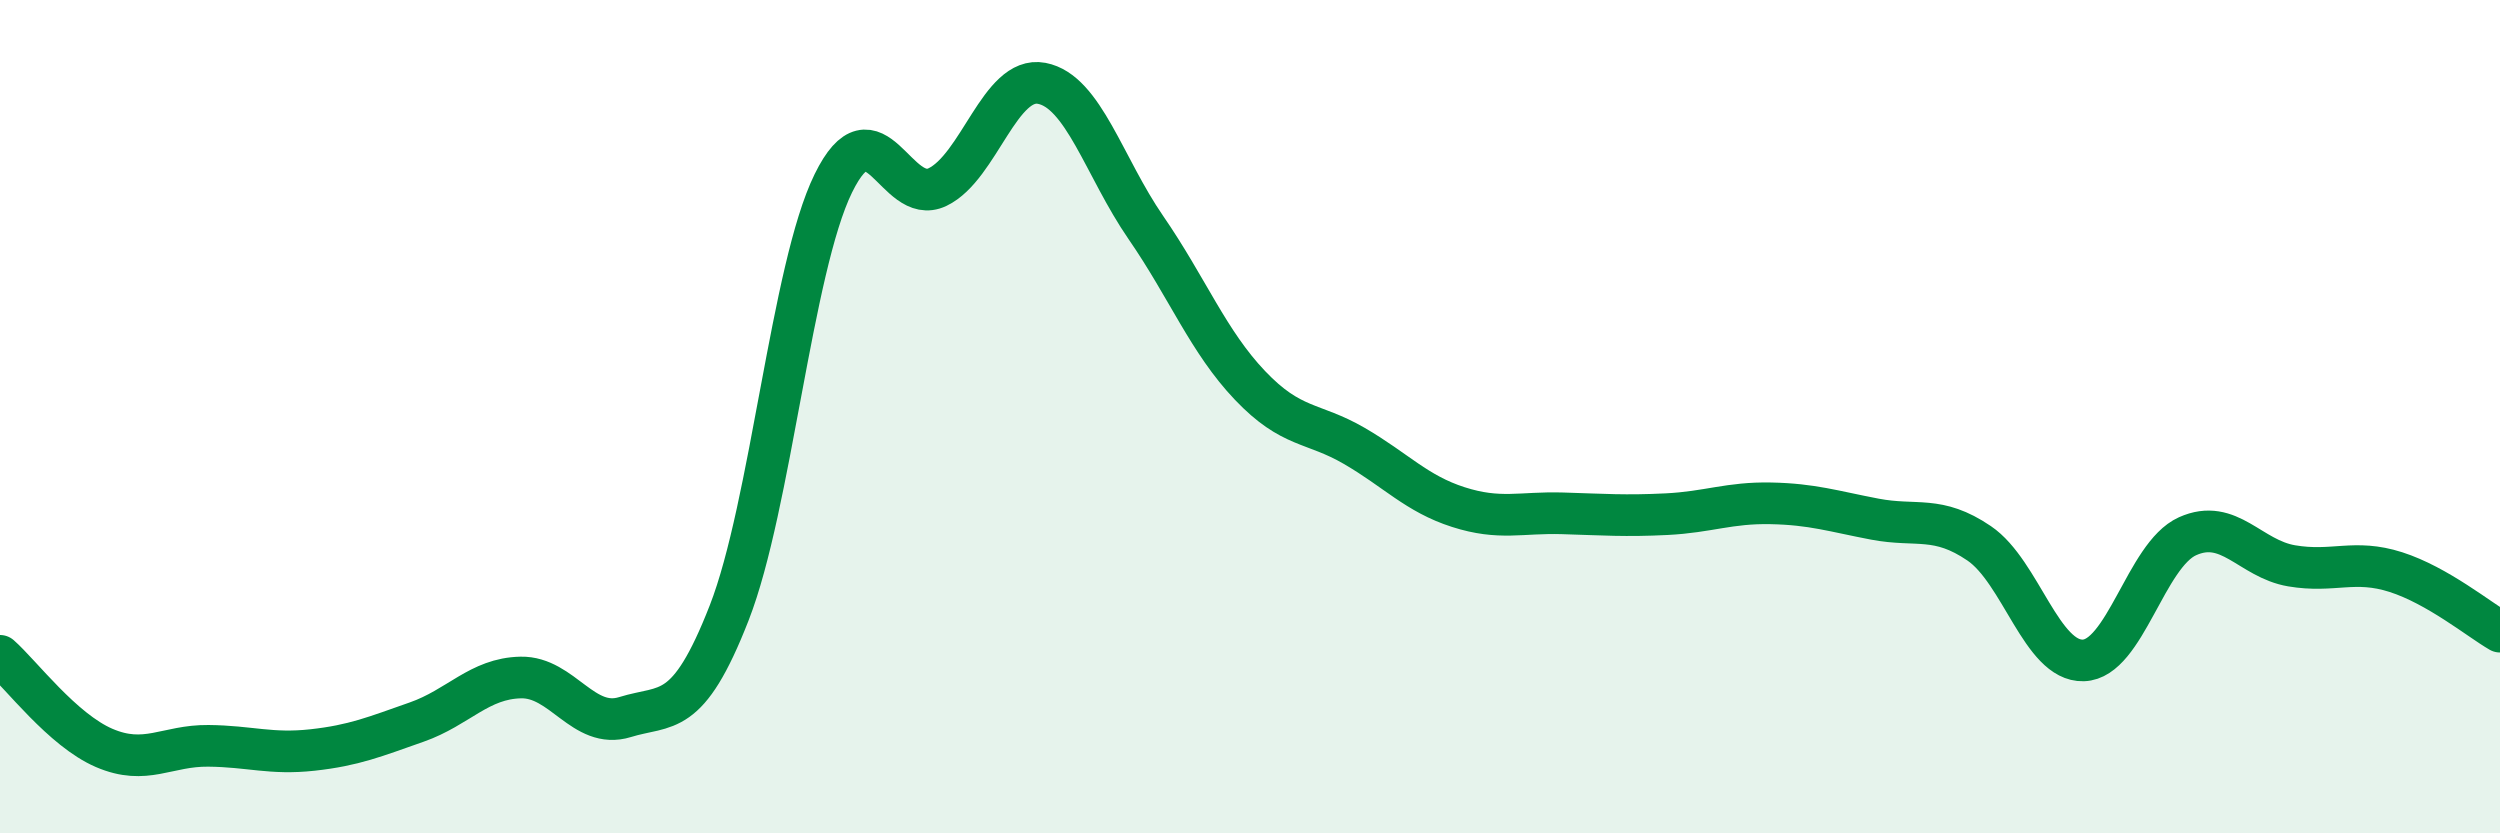 
    <svg width="60" height="20" viewBox="0 0 60 20" xmlns="http://www.w3.org/2000/svg">
      <path
        d="M 0,15.74 C 0.5,16.18 1.5,17.52 2.5,17.95 C 3.5,18.38 4,17.89 5,17.9 C 6,17.91 6.5,18.11 7.5,18 C 8.5,17.89 9,17.68 10,17.33 C 11,16.98 11.5,16.28 12.5,16.26 C 13.5,16.24 14,17.52 15,17.21 C 16,16.9 16.5,17.27 17.5,14.71 C 18.5,12.15 19,6.44 20,4.4 C 21,2.36 21.5,4.97 22.5,4.49 C 23.5,4.01 24,1.81 25,2 C 26,2.19 26.5,4.01 27.5,5.46 C 28.5,6.91 29,8.2 30,9.25 C 31,10.3 31.5,10.12 32.5,10.7 C 33.5,11.28 34,11.85 35,12.17 C 36,12.49 36.5,12.29 37.5,12.32 C 38.5,12.35 39,12.39 40,12.34 C 41,12.29 41.5,12.06 42.5,12.08 C 43.5,12.1 44,12.27 45,12.46 C 46,12.65 46.5,12.36 47.5,13.04 C 48.5,13.72 49,15.88 50,15.85 C 51,15.82 51.5,13.32 52.5,12.87 C 53.5,12.42 54,13.41 55,13.58 C 56,13.75 56.5,13.41 57.5,13.73 C 58.5,14.05 59.5,14.87 60,15.16L60 20L0 20Z"
        fill="#008740"
        opacity="0.1"
        stroke-linecap="round"
        stroke-linejoin="round"
      />
      <path
        d="M 0,15.74 C 0.5,16.18 1.5,17.52 2.5,17.95 C 3.5,18.38 4,17.89 5,17.9 C 6,17.91 6.5,18.11 7.5,18 C 8.5,17.89 9,17.68 10,17.33 C 11,16.98 11.5,16.28 12.5,16.26 C 13.5,16.24 14,17.52 15,17.21 C 16,16.9 16.5,17.27 17.5,14.71 C 18.5,12.15 19,6.44 20,4.4 C 21,2.36 21.5,4.97 22.5,4.49 C 23.5,4.01 24,1.81 25,2 C 26,2.19 26.5,4.01 27.5,5.46 C 28.5,6.91 29,8.2 30,9.25 C 31,10.3 31.5,10.12 32.5,10.7 C 33.5,11.28 34,11.85 35,12.17 C 36,12.49 36.5,12.29 37.5,12.32 C 38.5,12.35 39,12.39 40,12.34 C 41,12.29 41.5,12.06 42.5,12.08 C 43.5,12.1 44,12.27 45,12.46 C 46,12.65 46.5,12.36 47.5,13.04 C 48.5,13.72 49,15.88 50,15.85 C 51,15.82 51.5,13.32 52.5,12.87 C 53.5,12.42 54,13.41 55,13.58 C 56,13.75 56.5,13.41 57.5,13.73 C 58.5,14.05 59.5,14.87 60,15.16"
        stroke="#008740"
        stroke-width="1"
        fill="none"
        stroke-linecap="round"
        stroke-linejoin="round"
      />
    </svg>
  